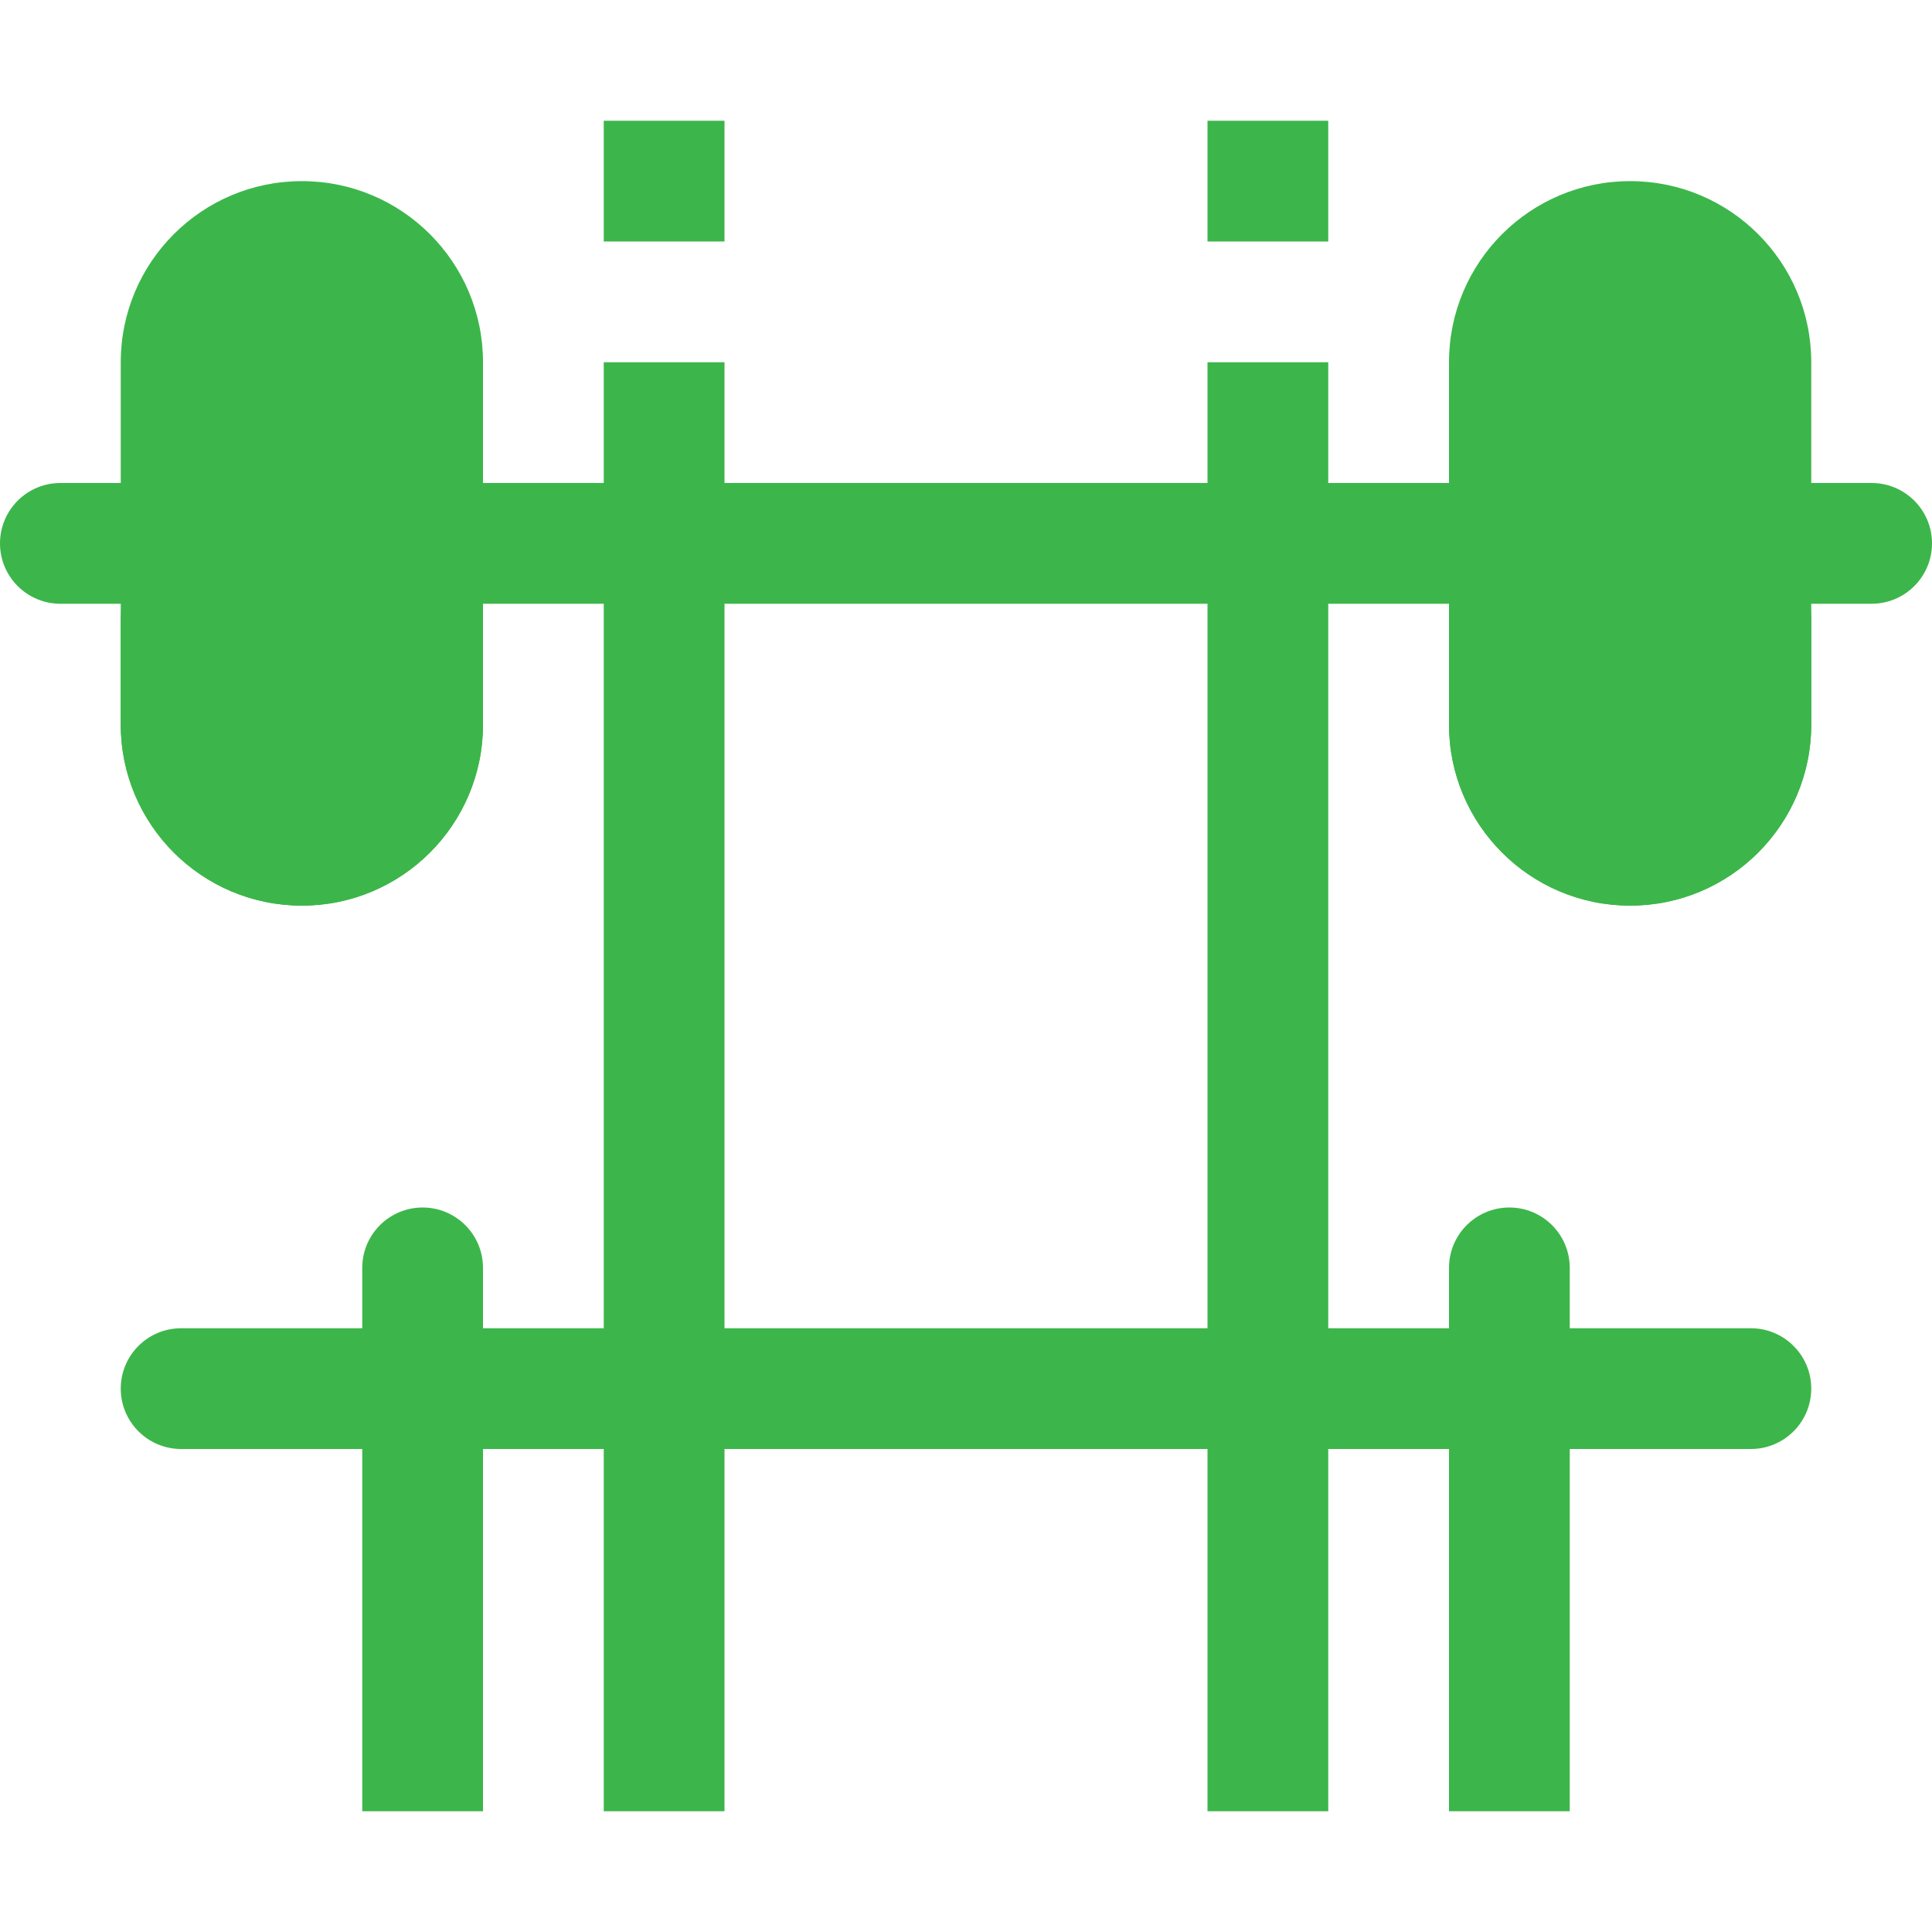 <svg  height="512pt" viewBox="0 -32 512 512" width="512pt" xmlns="http://www.w3.org/2000/svg"><path d="m16 96h480c8.836 0 16 7.164 16 16s-7.164 16-16 16h-480c-8.836 0-16-7.164-16-16s7.164-16 16-16zm0 0" fill="#3CB64A"/><path d="m432 16c26.508 0 48 21.492 48 48v96c0 26.508-21.492 48-48 48s-48-21.492-48-48v-96c0-26.508 21.492-48 48-48zm0 0" fill="#3CB64A"/><path d="m80 16c26.508 0 48 21.492 48 48v96c0 26.508-21.492 48-48 48s-48-21.492-48-48v-96c0-26.508 21.492-48 48-48zm0 0" fill="#3CB64A"/><path d="m160 64h32v384h-32zm0 0" fill="#3CB64A"/><path d="m128 448h-32v-144c0-8.836 7.164-16 16-16s16 7.164 16 16zm0 0" fill="#3CB64A"/><path d="m320 64h32v384h-32zm0 0" fill="#3CB64A"/><path d="m416 448h-32v-144c0-8.836 7.164-16 16-16s16 7.164 16 16zm0 0" fill="#3CB64A"/><path d="m48 320h416c8.836 0 16 7.164 16 16s-7.164 16-16 16h-416c-8.836 0-16-7.164-16-16s7.164-16 16-16zm0 0" fill="#3CB64A"/><path d="m160 0h32v32h-32zm0 0" fill="#3CB64A"/><path d="m320 0h32v32h-32zm0 0" fill="#3CB64A"/><g fill="#3CB64A"><path d="m432 176c-26.508 0-48-21.492-48-48v32c0 26.508 21.492 48 48 48s48-21.492 48-48v-32c0 26.508-21.492 48-48 48zm0 0"/><path d="m80 176c-26.508 0-48-21.492-48-48v32c0 26.508 21.492 48 48 48s48-21.492 48-48v-32c0 26.508-21.492 48-48 48zm0 0"/></g></svg>